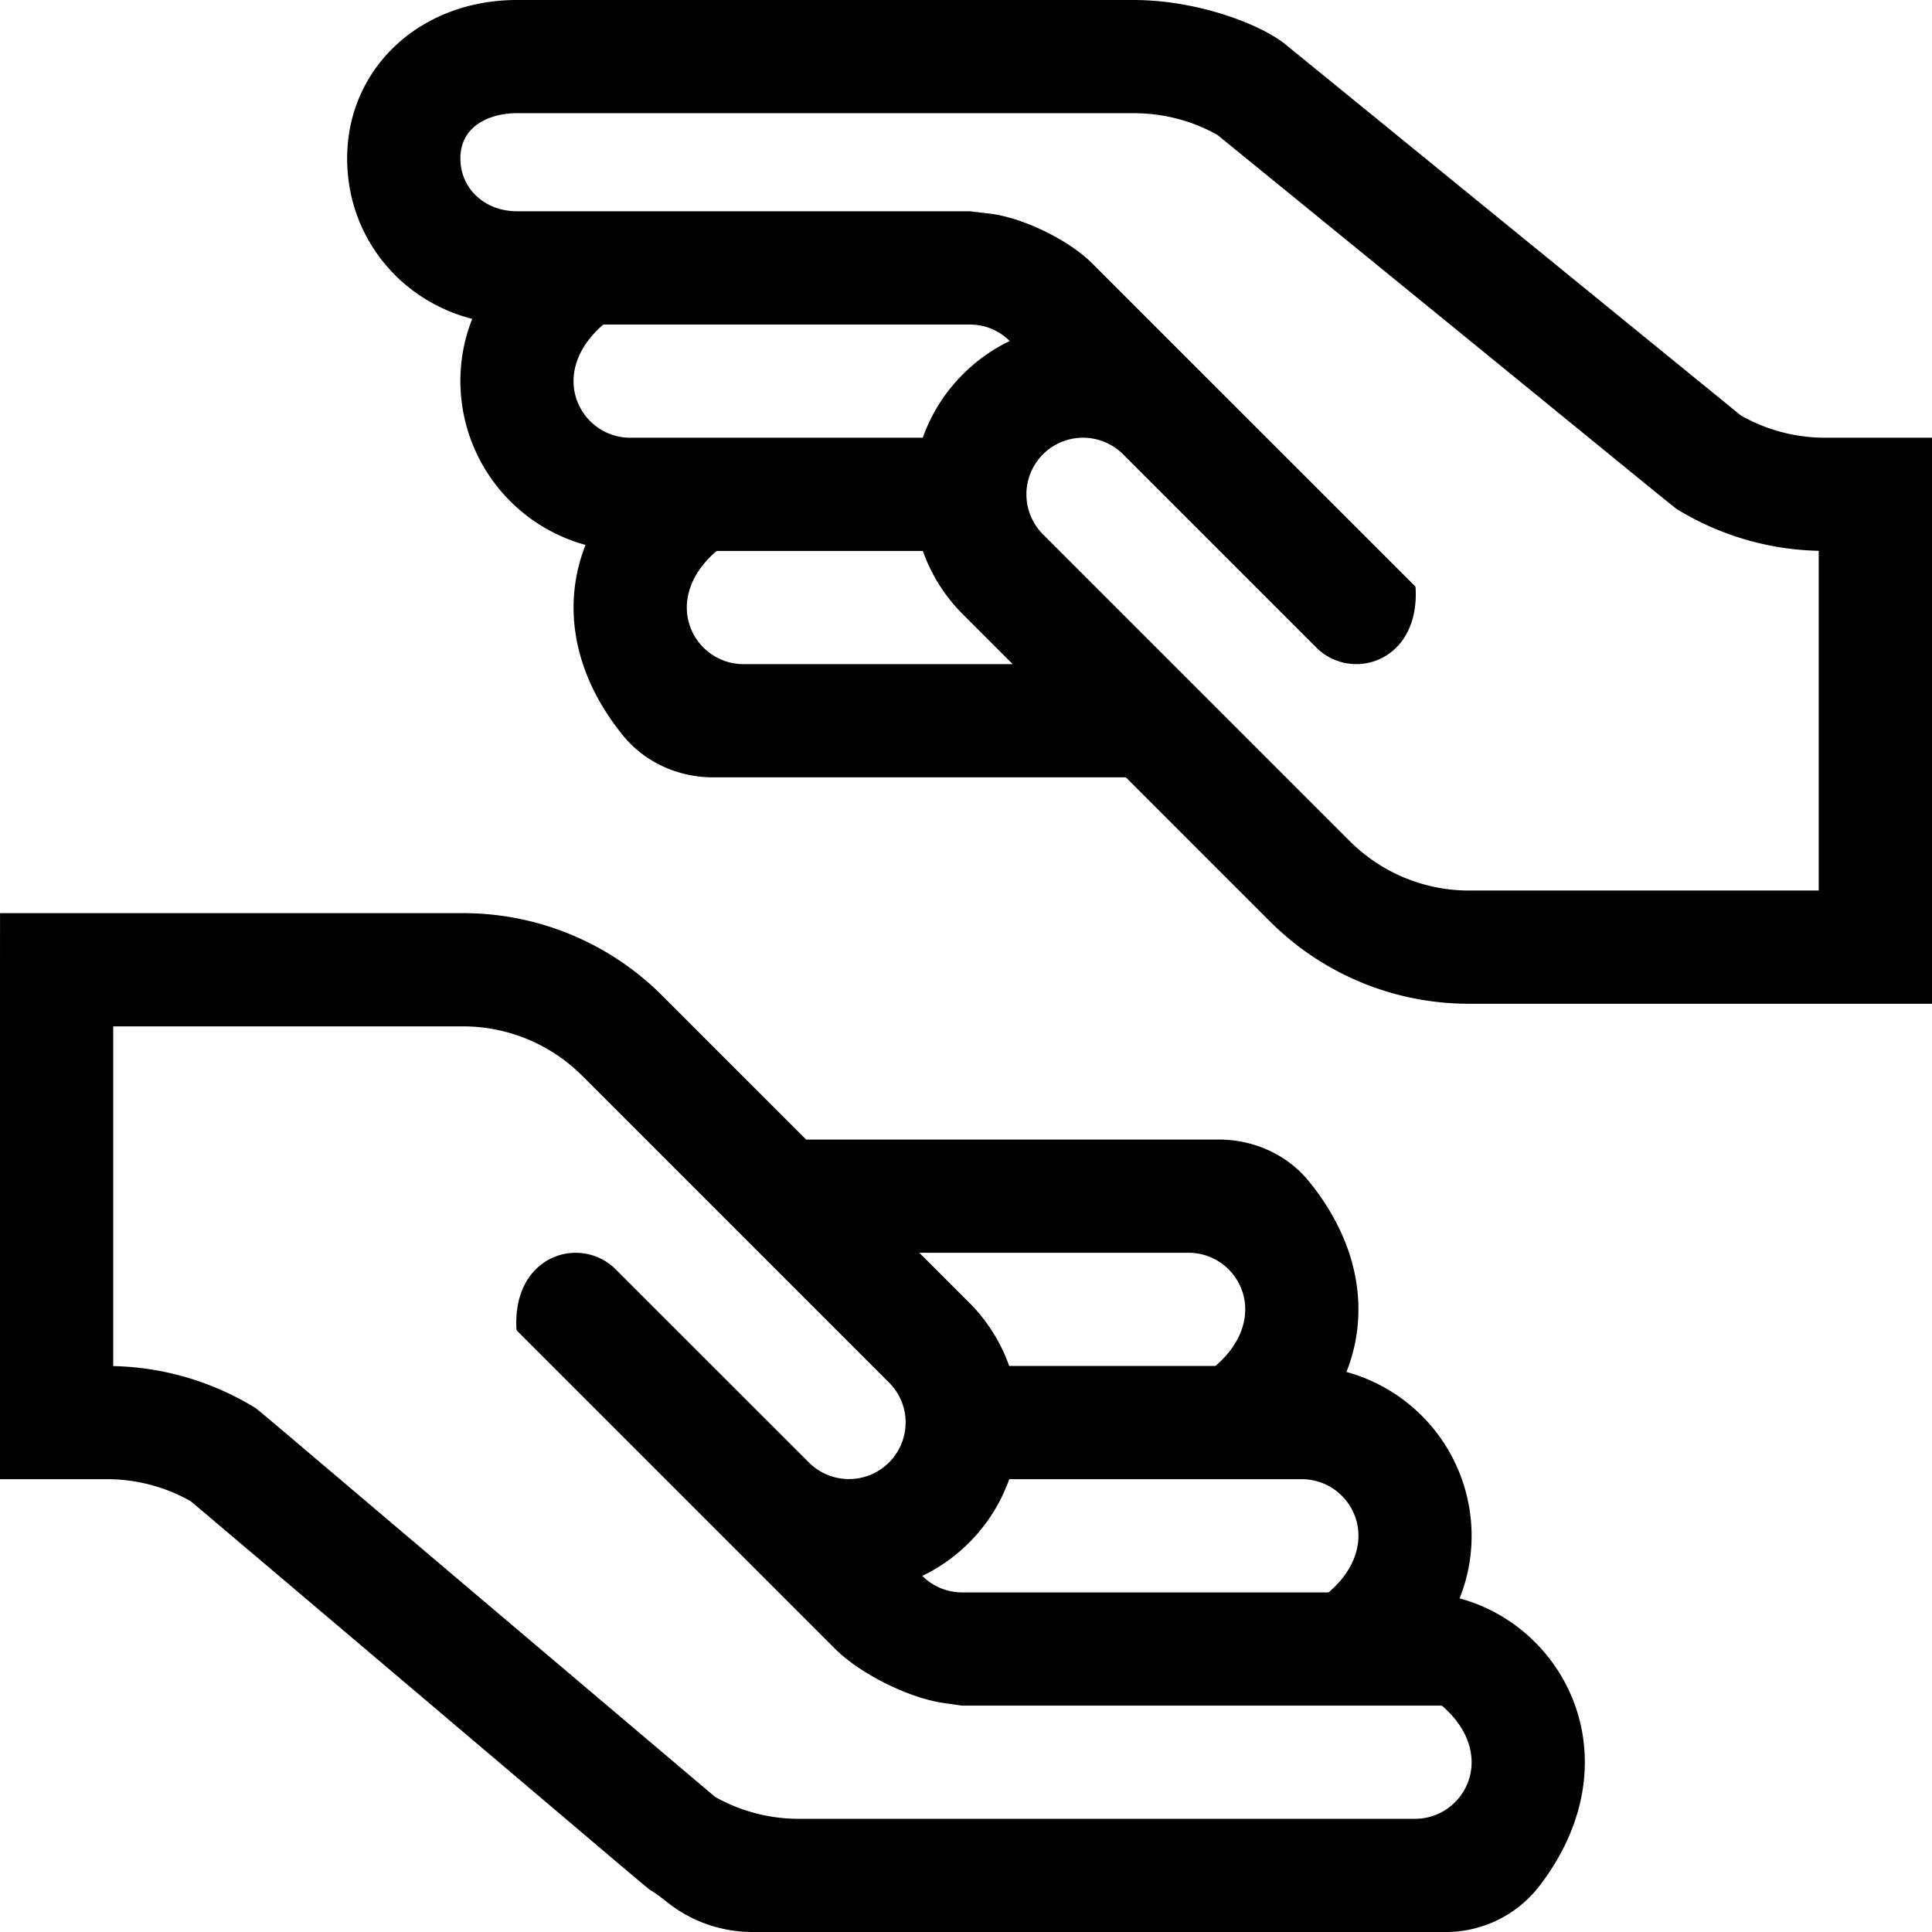 <svg xmlns="http://www.w3.org/2000/svg" width="48" height="48" viewBox="0 0 48 48"><path d="M0 24.094V36.75h2.66c.73 0 1.446.189 2.08.548 14.624 12.376 10.384 8.831 11.869 9.987.596.464 1.33.715 2.086.715h17.229c.916 0 1.781-.43 2.336-1.16 2.326-3.057.697-6.395-1.996-7.129a4.2 4.2 0 0 0 .298-1.555 4.226 4.226 0 0 0-3.11-4.07c.544-1.37.402-3.087-.926-4.729-.544-.672-1.377-1.045-2.242-1.045H20.028l-3.565-3.565a6.985 6.985 0 0 0-4.972-2.06H.001L0 24.094Zm32.988 15.469h-9.081c-.375 0-.728-.146-.993-.411.426-.204.819-.481 1.163-.825.452-.453.79-.99.996-1.577h7.27c1.223 0 2.087 1.568.685 2.797a.061.061 0 0 1-.04.016Zm-3.457-8.438c1.222 0 2.086 1.568.684 2.797a.062.062 0 0 1-.04.015h-5.102a4.206 4.206 0 0 0-.996-1.576l-1.236-1.236h6.69ZM2.813 25.5h8.678a4.19 4.19 0 0 1 2.983 1.236l7.614 7.614c.265.265.412.618.412.994a1.408 1.408 0 0 1-2.4.994l-4.802-4.8c-.863-.865-2.57-.37-2.467 1.483a.072.072 0 0 0 .02.047l7.898 7.898c.616.615 1.825 1.22 2.687 1.343l.467.067h11.898a.06.06 0 0 1 .04.015c1.4 1.23.537 2.797-.685 2.797H19.84a4.22 4.22 0 0 1-2.078-.548C5.74 34.468 6.464 35.052 6.279 34.94a7.033 7.033 0 0 0-3.466-1V25.5ZM48 10.875h-2.66a4.224 4.224 0 0 1-2.09-.554L31.942 1.107C31.325.603 29.75 0 28.161 0H12.844c-2.405 0-4.219 1.693-4.219 3.937 0 1.936 1.298 3.52 3.107 3.986-.19.479-.294 1-.294 1.546a4.226 4.226 0 0 0 3.11 4.07c-.544 1.37-.402 3.087.926 4.729.544.672 1.377 1.045 2.242 1.045h10.256l3.565 3.565a6.985 6.985 0 0 0 4.972 2.06H48V10.875ZM15.012 8.063h9.081c.375 0 .728.145.993.41-.426.204-.819.481-1.163.826-.452.452-.79.99-.996 1.576h-7.27c-1.223 0-2.087-1.568-.685-2.797a.061.061 0 0 1 .04-.015ZM18.47 16.5c-1.222 0-2.086-1.568-.684-2.797a.062.062 0 0 1 .04-.015h5.102c.207.586.544 1.124.996 1.576L25.16 16.5h-6.69Zm26.718 5.625H36.51a4.19 4.19 0 0 1-2.983-1.235l-7.614-7.614a1.405 1.405 0 1 1 1.989-1.989l4.8 4.8c.864.865 2.572.37 2.468-1.483a.072.072 0 0 0-.02-.047L27.131 6.54c-.582-.582-1.728-1.137-2.545-1.233l-.49-.058H12.845c-.802 0-1.407-.564-1.407-1.312 0-.83.758-1.125 1.407-1.125H28.16c.744 0 1.464.187 2.09.543 12.038 9.805 11.306 9.231 11.47 9.33 1.05.63 2.245.974 3.466 1v8.44Z"/></svg>